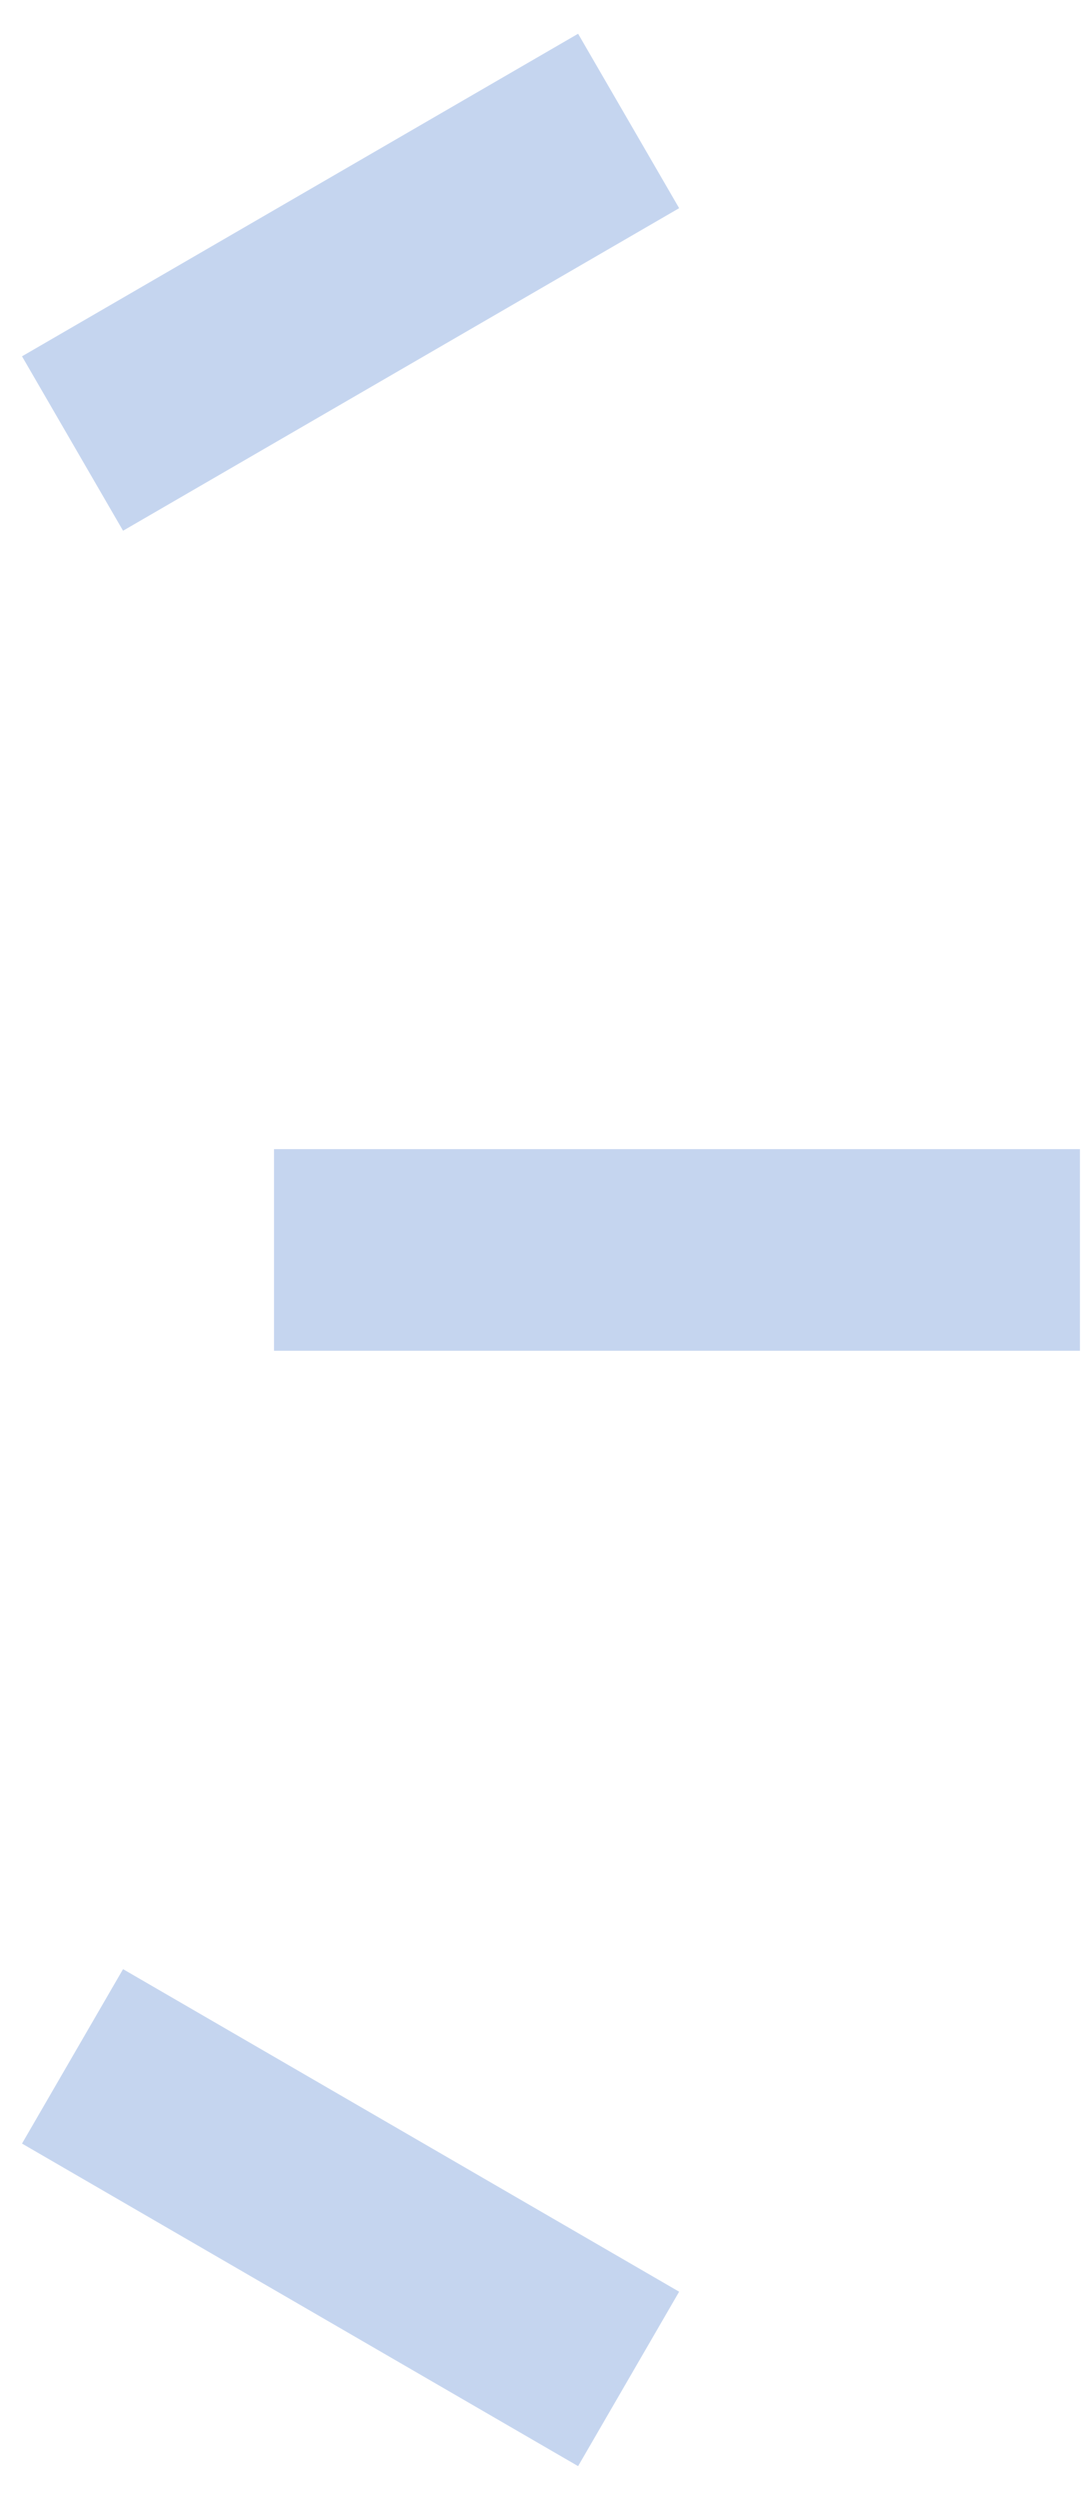 <?xml version="1.0" encoding="UTF-8"?>
<svg id="_レイヤー_1" data-name="レイヤー 1" xmlns="http://www.w3.org/2000/svg" version="1.1" viewBox="0 0 27 62">
  <defs>
    <style>
      .cls-1 {
        fill: none;
        stroke: #c5d5ef;
        stroke-width: 5px;
      }
    </style>
  </defs>
  <path class="cls-1" d="M15.6,3L1.8,11"/>
  <path class="cls-1" d="M26.8,31H6.8"/>
  <path class="cls-1" d="M15.6,59L1.8,51"/>
</svg>